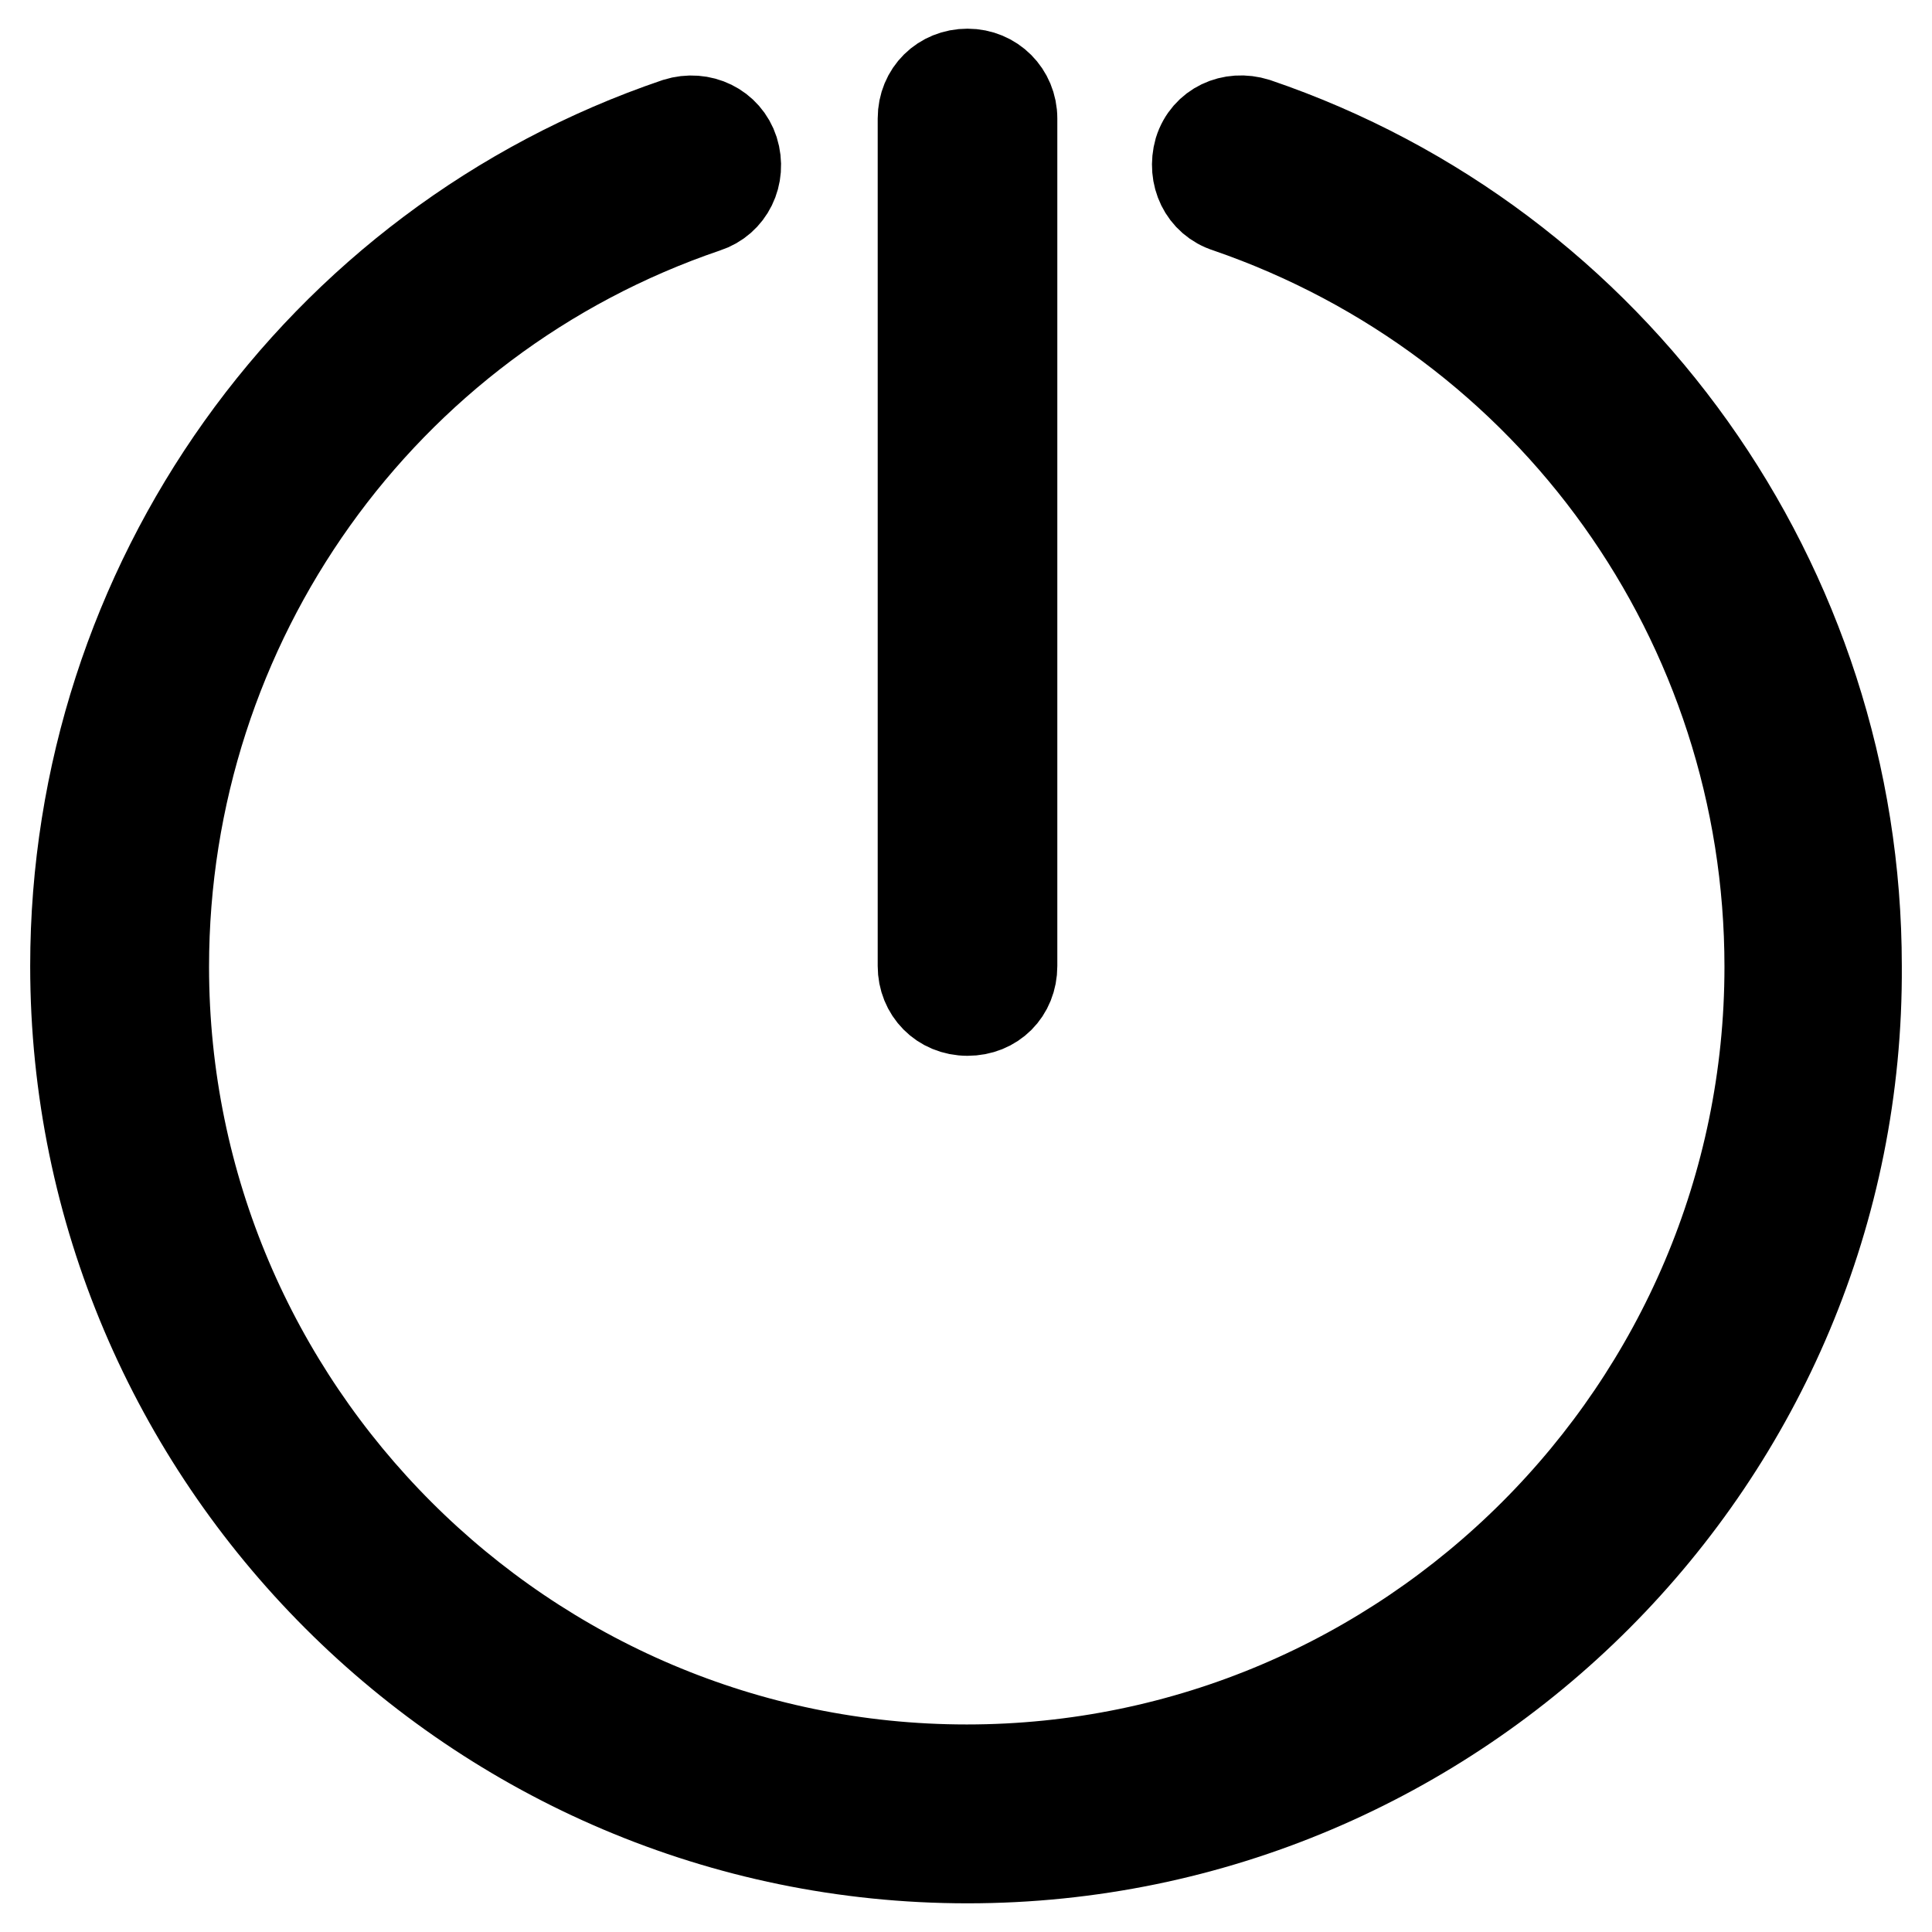 <?xml version="1.0" encoding="utf-8"?>
<!-- Svg Vector Icons : http://www.onlinewebfonts.com/icon -->
<!DOCTYPE svg PUBLIC "-//W3C//DTD SVG 1.1//EN" "http://www.w3.org/Graphics/SVG/1.1/DTD/svg11.dtd">
<svg version="1.1" xmlns="http://www.w3.org/2000/svg" xmlns:xlink="http://www.w3.org/1999/xlink" x="0px" y="0px" viewBox="0 0 256 256" enable-background="new 0 0 256 256" xml:space="preserve">
<g> <path stroke-width="12" fill-opacity="0" stroke="#000000"  d="M128.2,246.2C63.1,246.2,10,193.1,10,128c0-50.5,32-95.5,79.7-111.7c3.2-1,6.5,0.6,7.5,3.7 c1,3.2-0.6,6.5-3.7,7.5c-43,14.6-71.8,55.1-71.8,100.6c0,58.6,47.8,106.4,106.4,106.4c58.6,0,106.4-47.8,106.4-106.4 c0-45.6-28.8-85.8-71.8-100.6c-3.2-1-4.7-4.3-3.8-7.5c1-3.2,4.3-4.7,7.5-3.7C214,32.5,246,77.5,246,128 C246.4,193.1,193.3,246.2,128.2,246.2z M128.2,133.9c-3.4,0-5.9-2.6-5.9-5.9V15.7c0-3.4,2.6-5.9,5.9-5.9s5.9,2.6,5.9,5.9V128 C134.1,131.4,131.6,133.9,128.2,133.9z"/></g>
</svg>